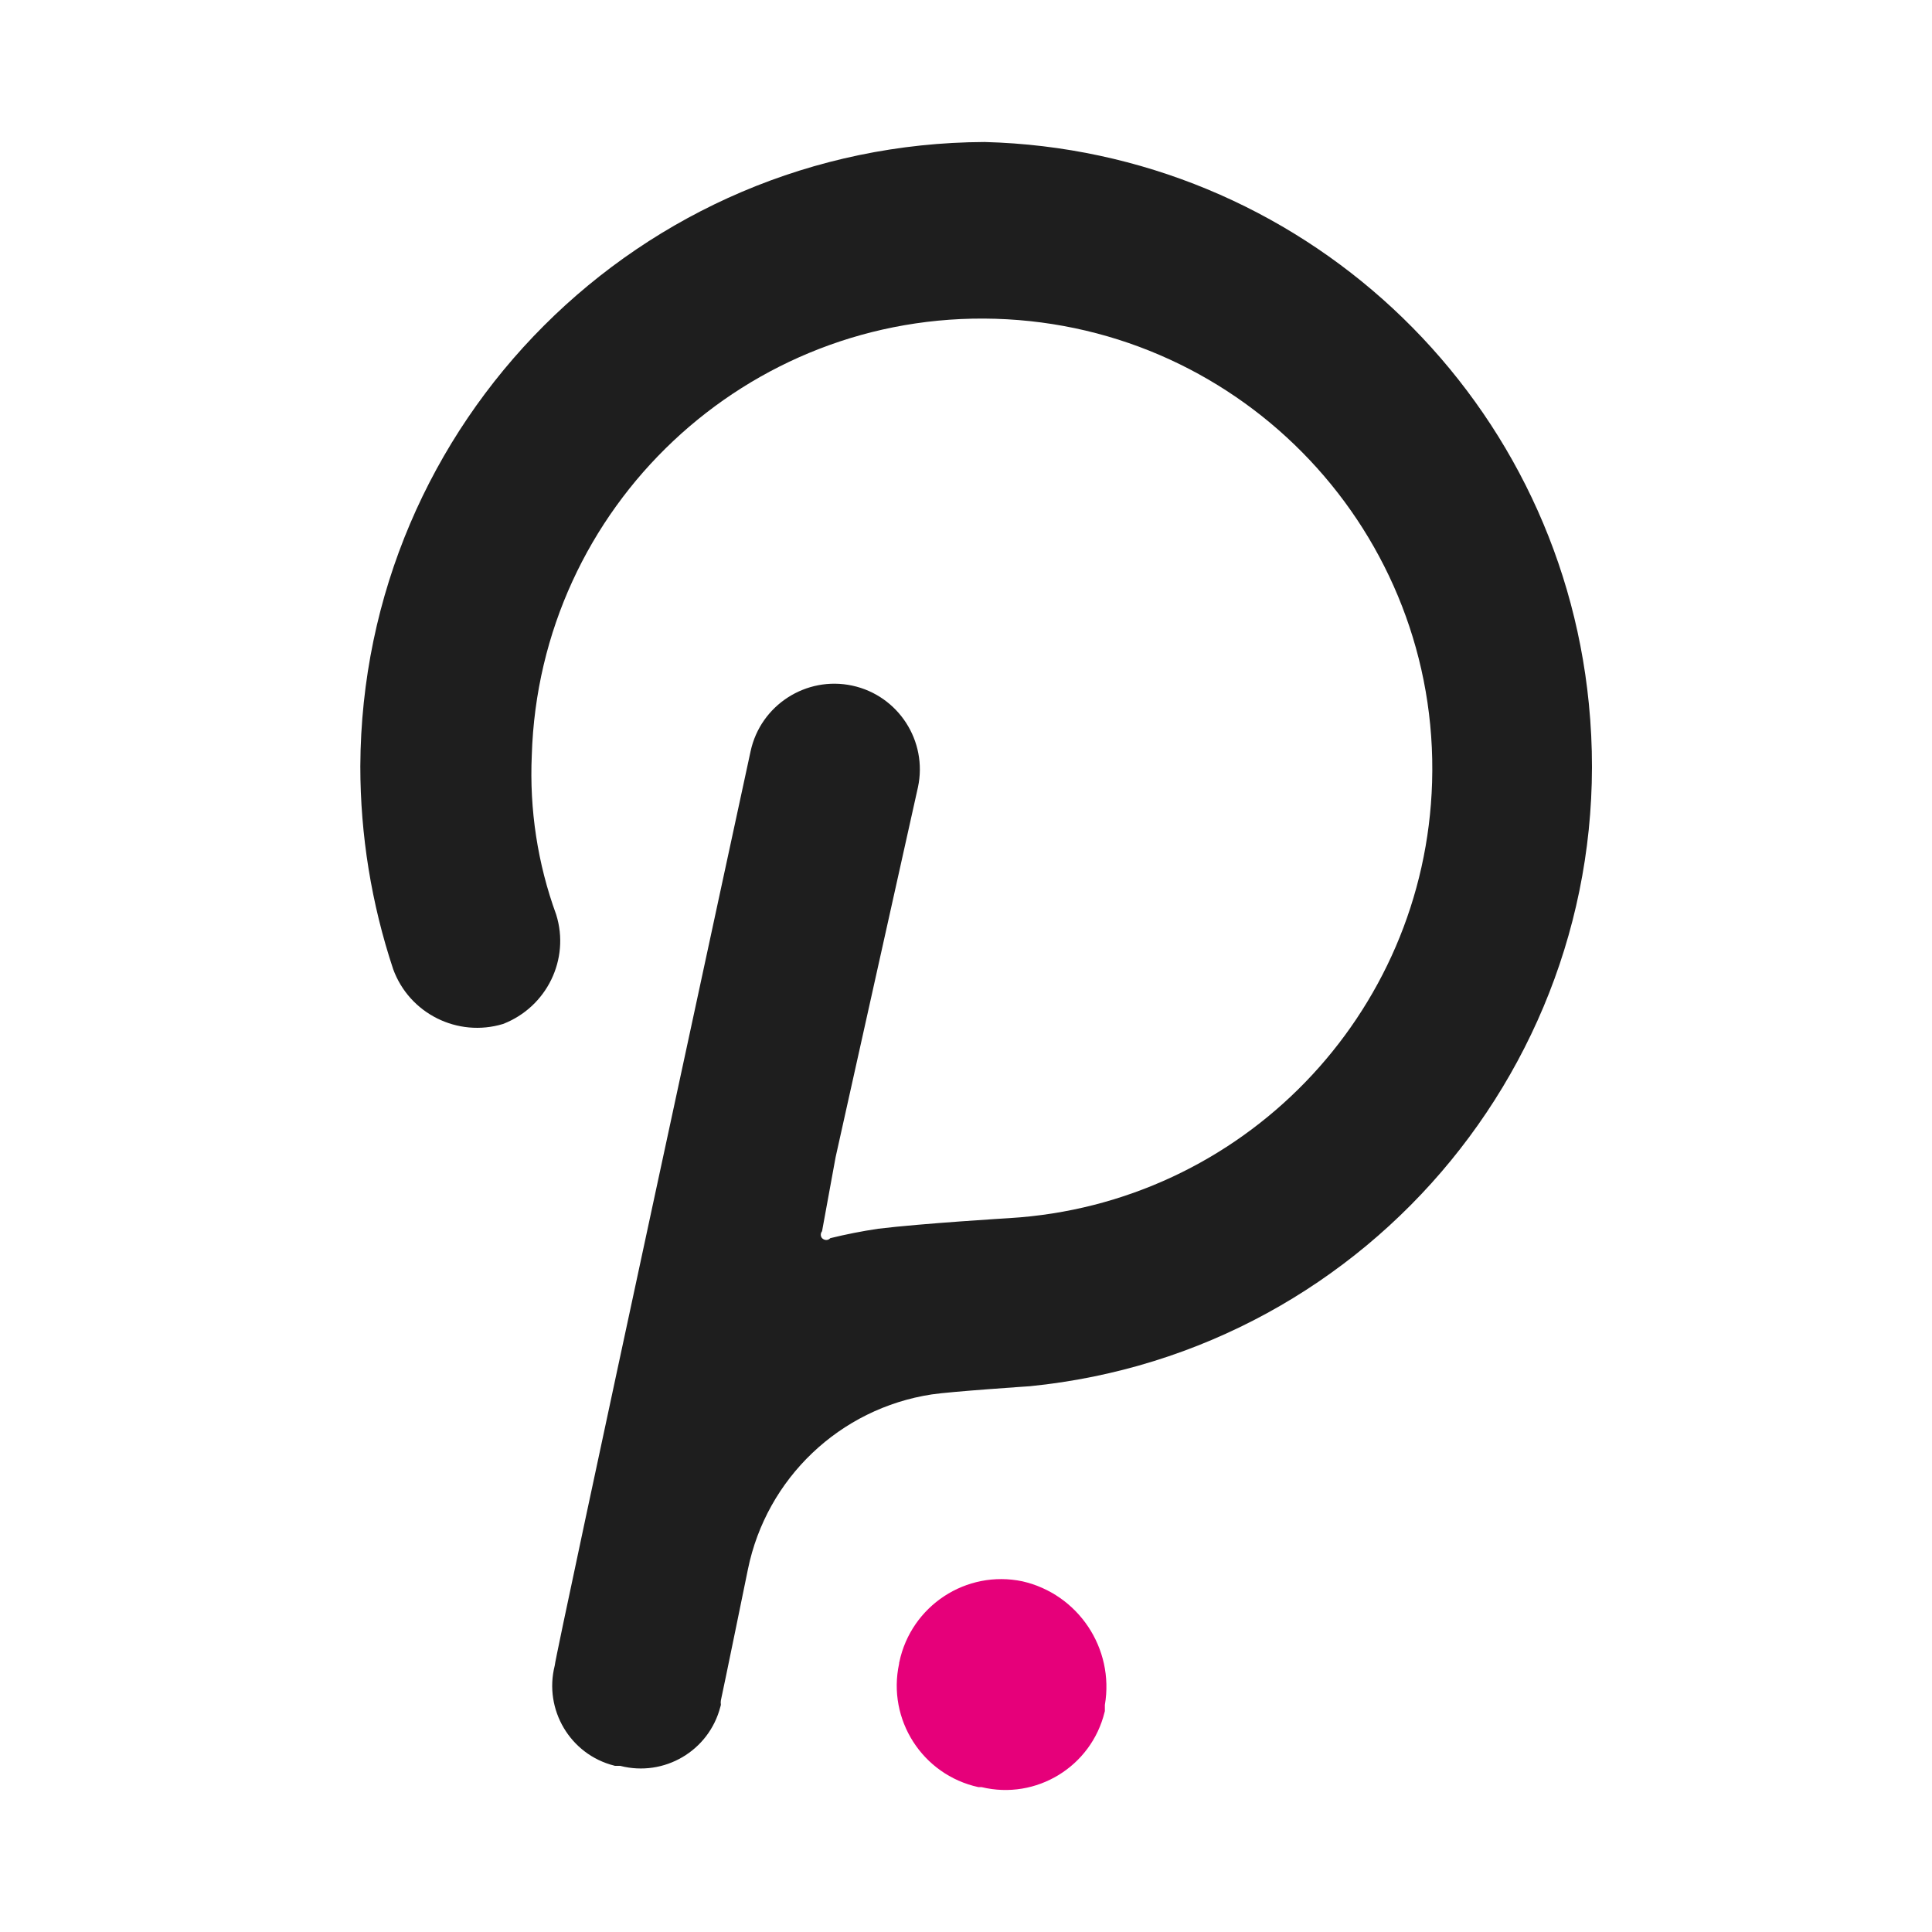 <?xml version="1.0" encoding="utf-8"?>
<!-- Generator: Adobe Illustrator 26.0.3, SVG Export Plug-In . SVG Version: 6.00 Build 0)  -->
<svg version="1.1" id="POLKADOT" xmlns="http://www.w3.org/2000/svg" xmlns:xlink="http://www.w3.org/1999/xlink" x="0px" y="0px"
	 viewBox="0 0 800 800" style="enable-background:new 0 0 800 800;" xml:space="preserve">
<style type="text/css">
	.st0{fill:#1E1E1E;}
	.st1{fill:#E6007A;}
</style>
<path class="st0" d="M407.7,58.8c-142.5,0.6-257.9,116-258.5,258.5c0,28.5,4.6,56.9,13.6,84c6.7,18.4,26.7,28.4,45.5,22.7
	c18.1-7,27.8-26.8,22-45.3c-7.7-21.1-11.1-43.5-10.1-65.9c3.1-103,89.1-183.9,192-180.8S596.1,221,593,323.9
	c-2.9,96.4-78.8,174.7-175.1,180.5c0,0-36.3,2.2-54.3,4.4c-6.7,1-13.3,2.3-19.8,3.9c-0.9,1-2.4,1-3.4,0l0,0c-0.7-0.8-0.7-2,0-2.9
	l5.6-30.6L380.1,326c4.1-19.1-8.1-38-27.2-42.1c-19.1-4.1-38,8.1-42.1,27.2c0,0-81.1,375.2-81.1,378.6c-4.6,18.2,6.4,36.8,24.6,41.4
	c0.2,0.1,0.4,0.1,0.6,0.1h1.9c18.2,4.7,36.8-6.2,41.5-24.5c0.1-0.3,0.2-0.6,0.2-0.9c-0.1-0.6-0.1-1.1,0-1.7
	c1-4.4,11.2-54.3,11.2-54.3c7.7-37.7,38.1-66.6,76.1-72.4c7.8-1.2,40.7-3.4,40.7-3.4c142-14.2,245.6-140.7,231.4-282.7
	C645.1,161.9,537.9,62.2,407.7,58.8z"/>
<path class="st1" d="M423.4,654.8c-23.3-4.9-46.1,10.1-51,33.4c-0.1,0.2-0.1,0.4-0.1,0.7c-5,23.1,9.6,46,32.8,51.1c0,0,0.1,0,0.1,0
	h1.2c22.7,5.5,45.5-8.5,51-31.1c0.1-0.2,0.1-0.4,0.1-0.5V706C461.5,682.6,446.5,660.1,423.4,654.8z"/>
</svg>

